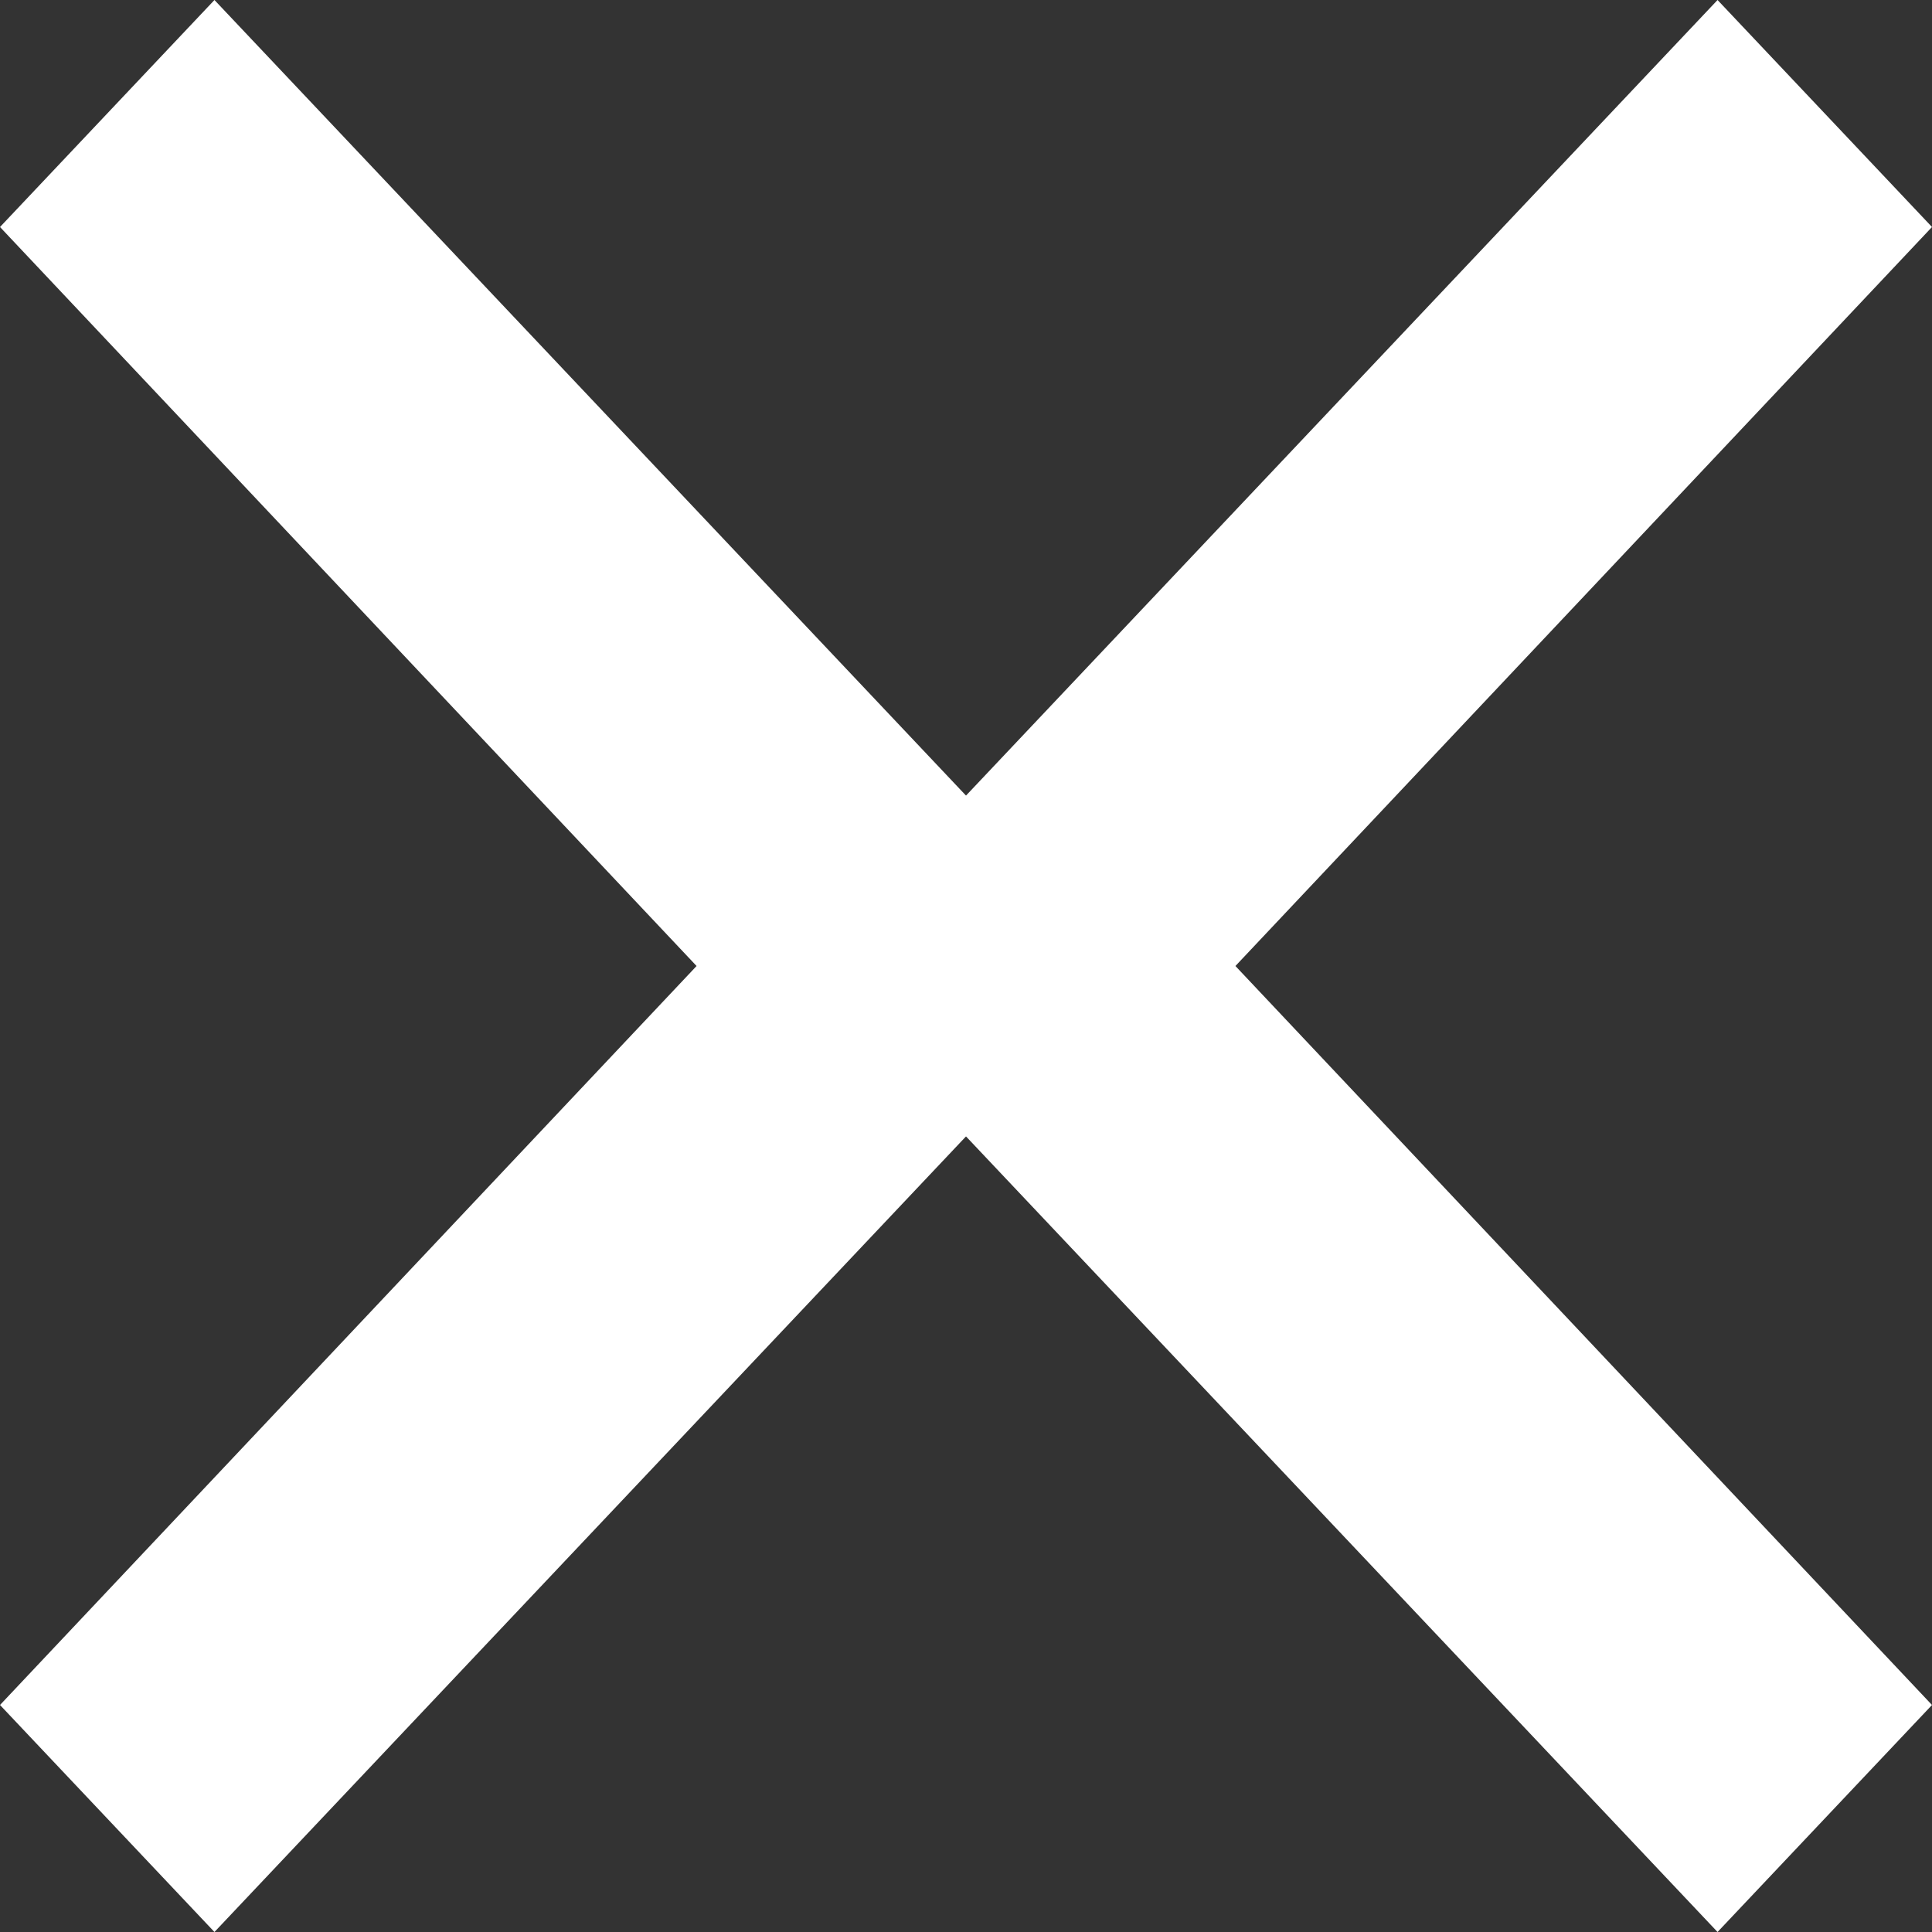 <svg width="22" height="22" viewBox="0 0 22 22" fill="none" xmlns="http://www.w3.org/2000/svg">
<rect x="0" y="0" width="22" height="22" fill="#333333" stroke="none"/>
<path d="M8.03007e-07 19.415L7.932 11L0 2.585L2.442 0L12.833 11L2.442 22L8.03007e-07 19.415Z" fill="white"/>
<path d="M22 2.585L14.068 11L22 19.415L19.558 22L9.167 11L19.558 8.17196e-09L22 2.585Z" fill="white"/>
</svg>
